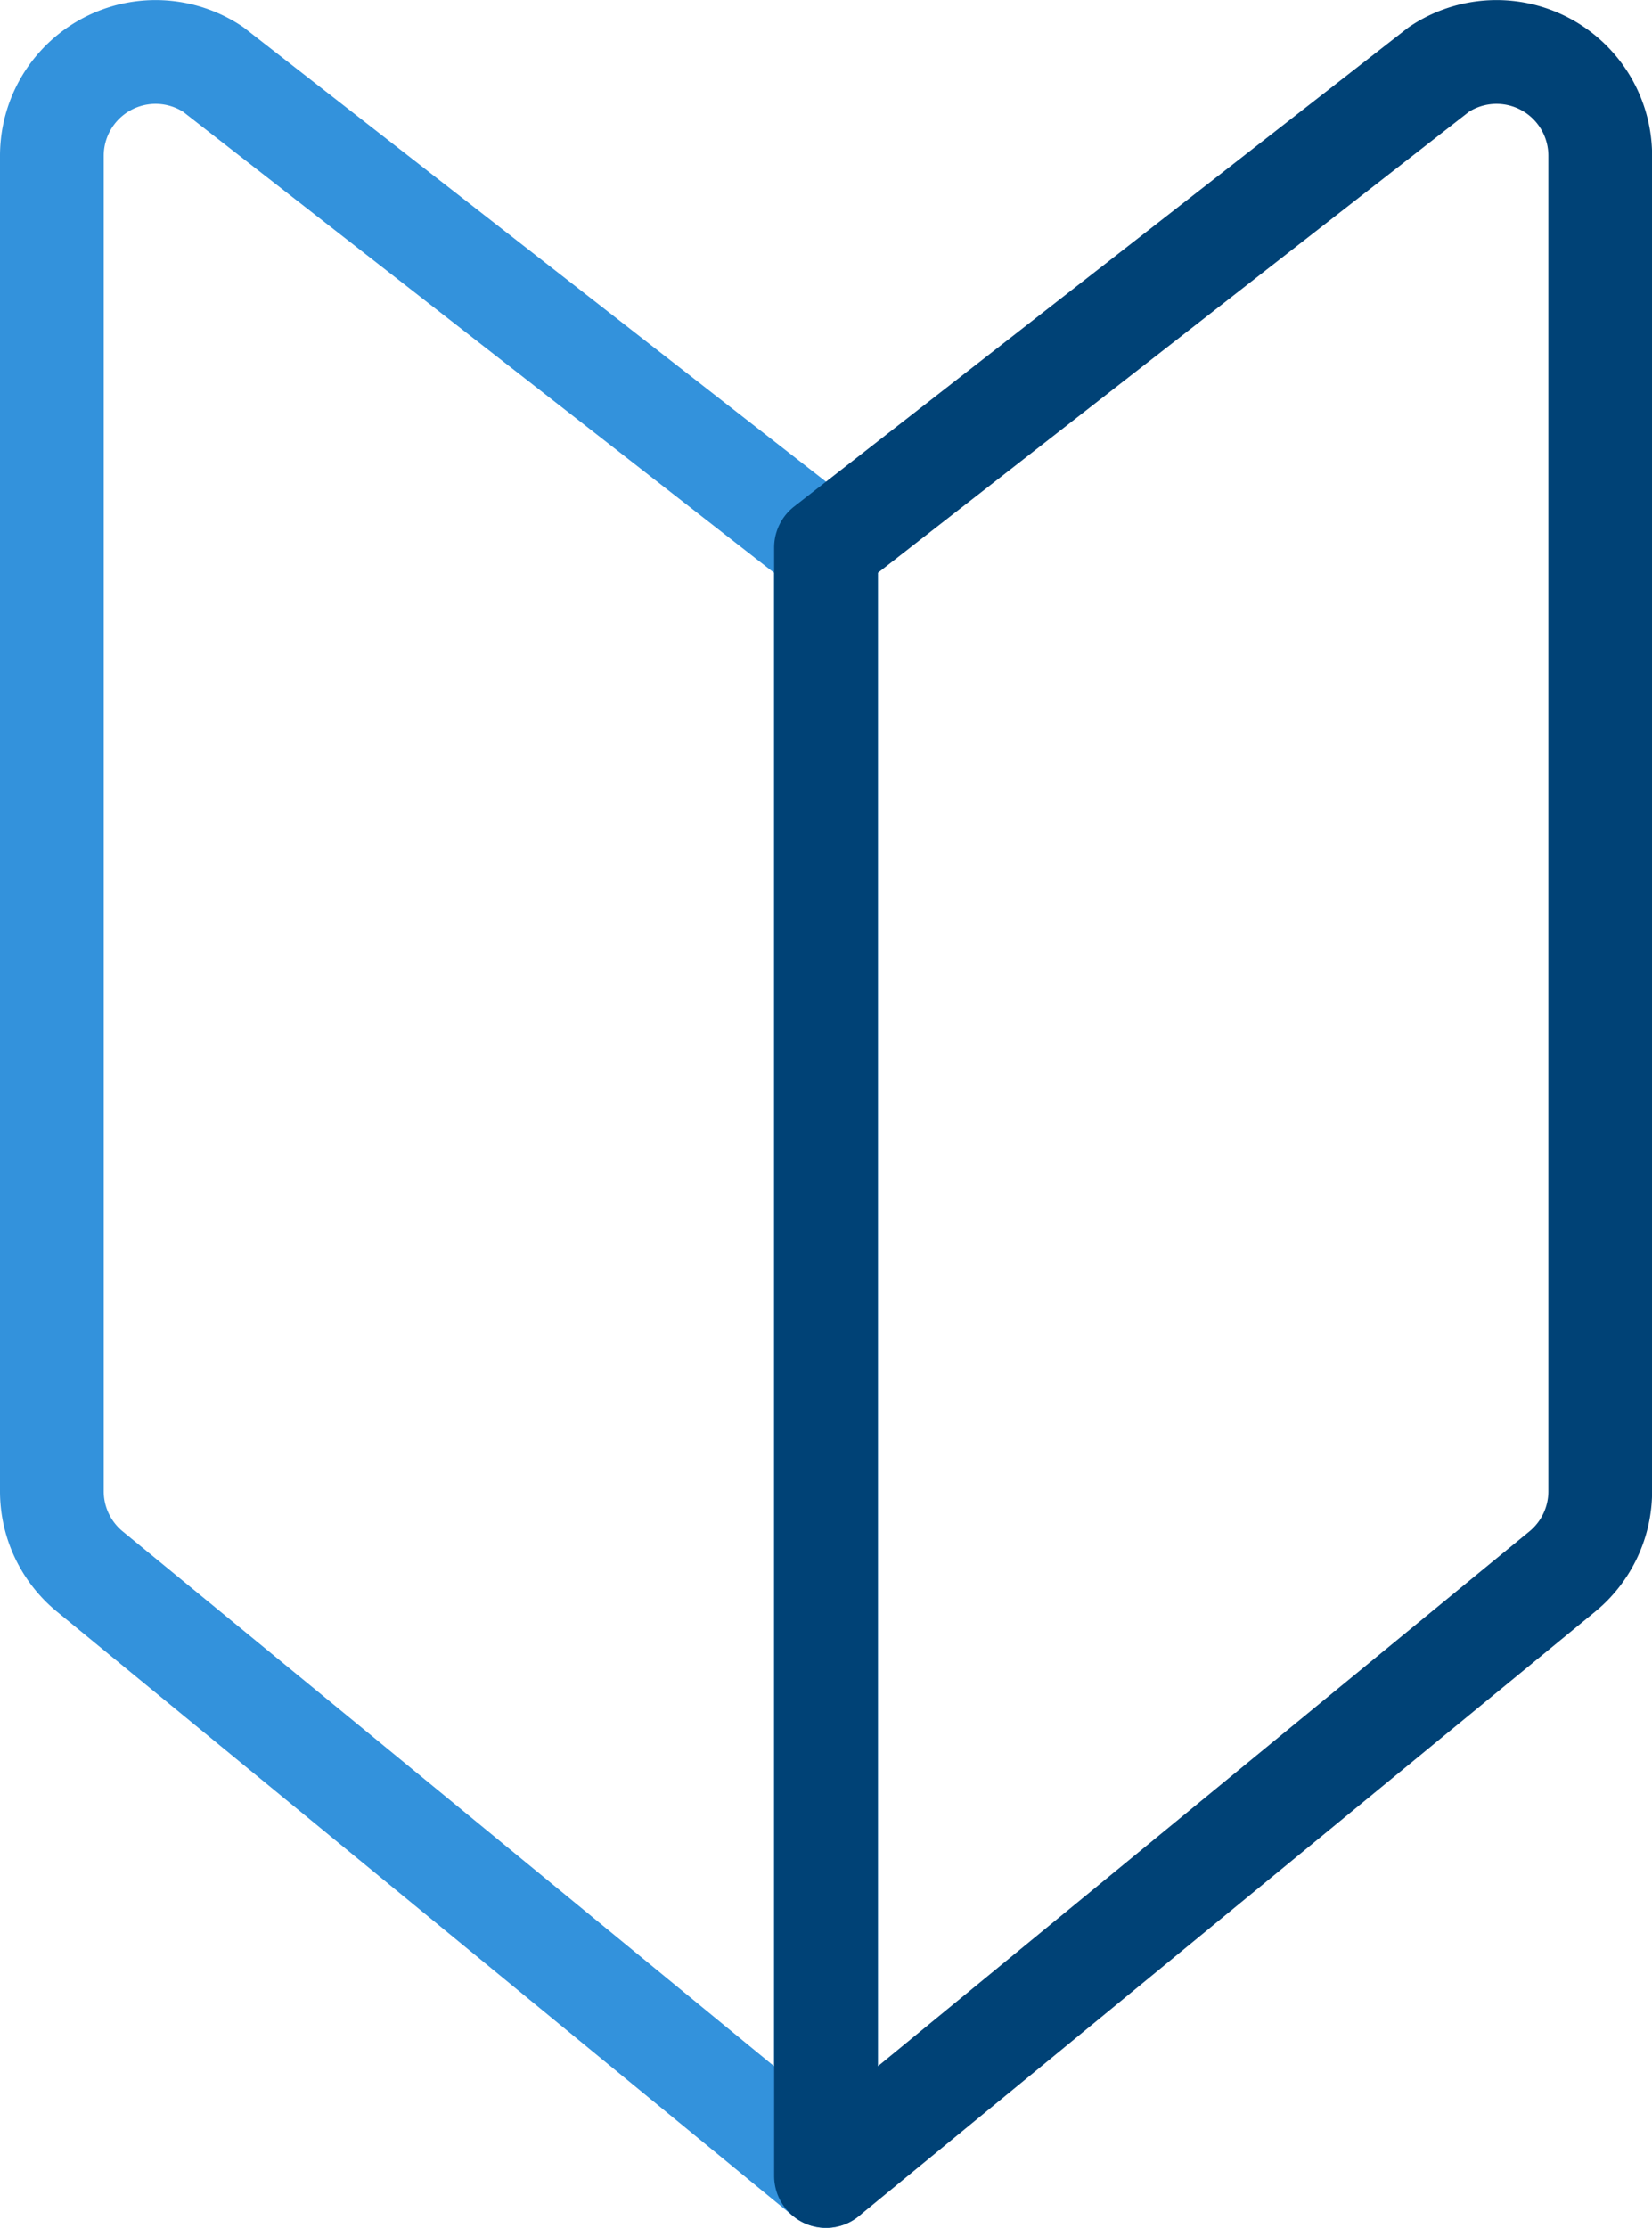 <svg xmlns="http://www.w3.org/2000/svg" xmlns:xlink="http://www.w3.org/1999/xlink" width="47.778" height="64.399" viewBox="0 0 47.778 64.399">
  <defs>
    <clipPath id="clip-path">
      <rect id="長方形_24210" data-name="長方形 24210" width="47.778" height="64.399" transform="translate(0 0.001)" fill="none"/>
    </clipPath>
  </defs>
  <g id="グループ_11634" data-name="グループ 11634" transform="translate(0 0)">
    <g id="グループ_11633" data-name="グループ 11633" clip-path="url(#clip-path)">
      <path id="パス_12936" data-name="パス 12936" d="M23.889,62.9,2.6,45.43a3,3,0,0,1-1.1-2.319V4.506a3,3,0,0,1,4.664-2.5L23.889,15.826Z" fill="none" stroke="#3392dc" stroke-linecap="round" stroke-linejoin="round" stroke-width="3"/>
      <path id="パス_12937" data-name="パス 12937" d="M23.889,62.9,45.181,45.43a3,3,0,0,0,1.1-2.319V4.506a3,3,0,0,0-4.664-2.5L23.889,15.826Z" fill="none" stroke="#004276" stroke-linecap="round" stroke-linejoin="round" stroke-width="3"/>
    </g>
  </g>
</svg>
